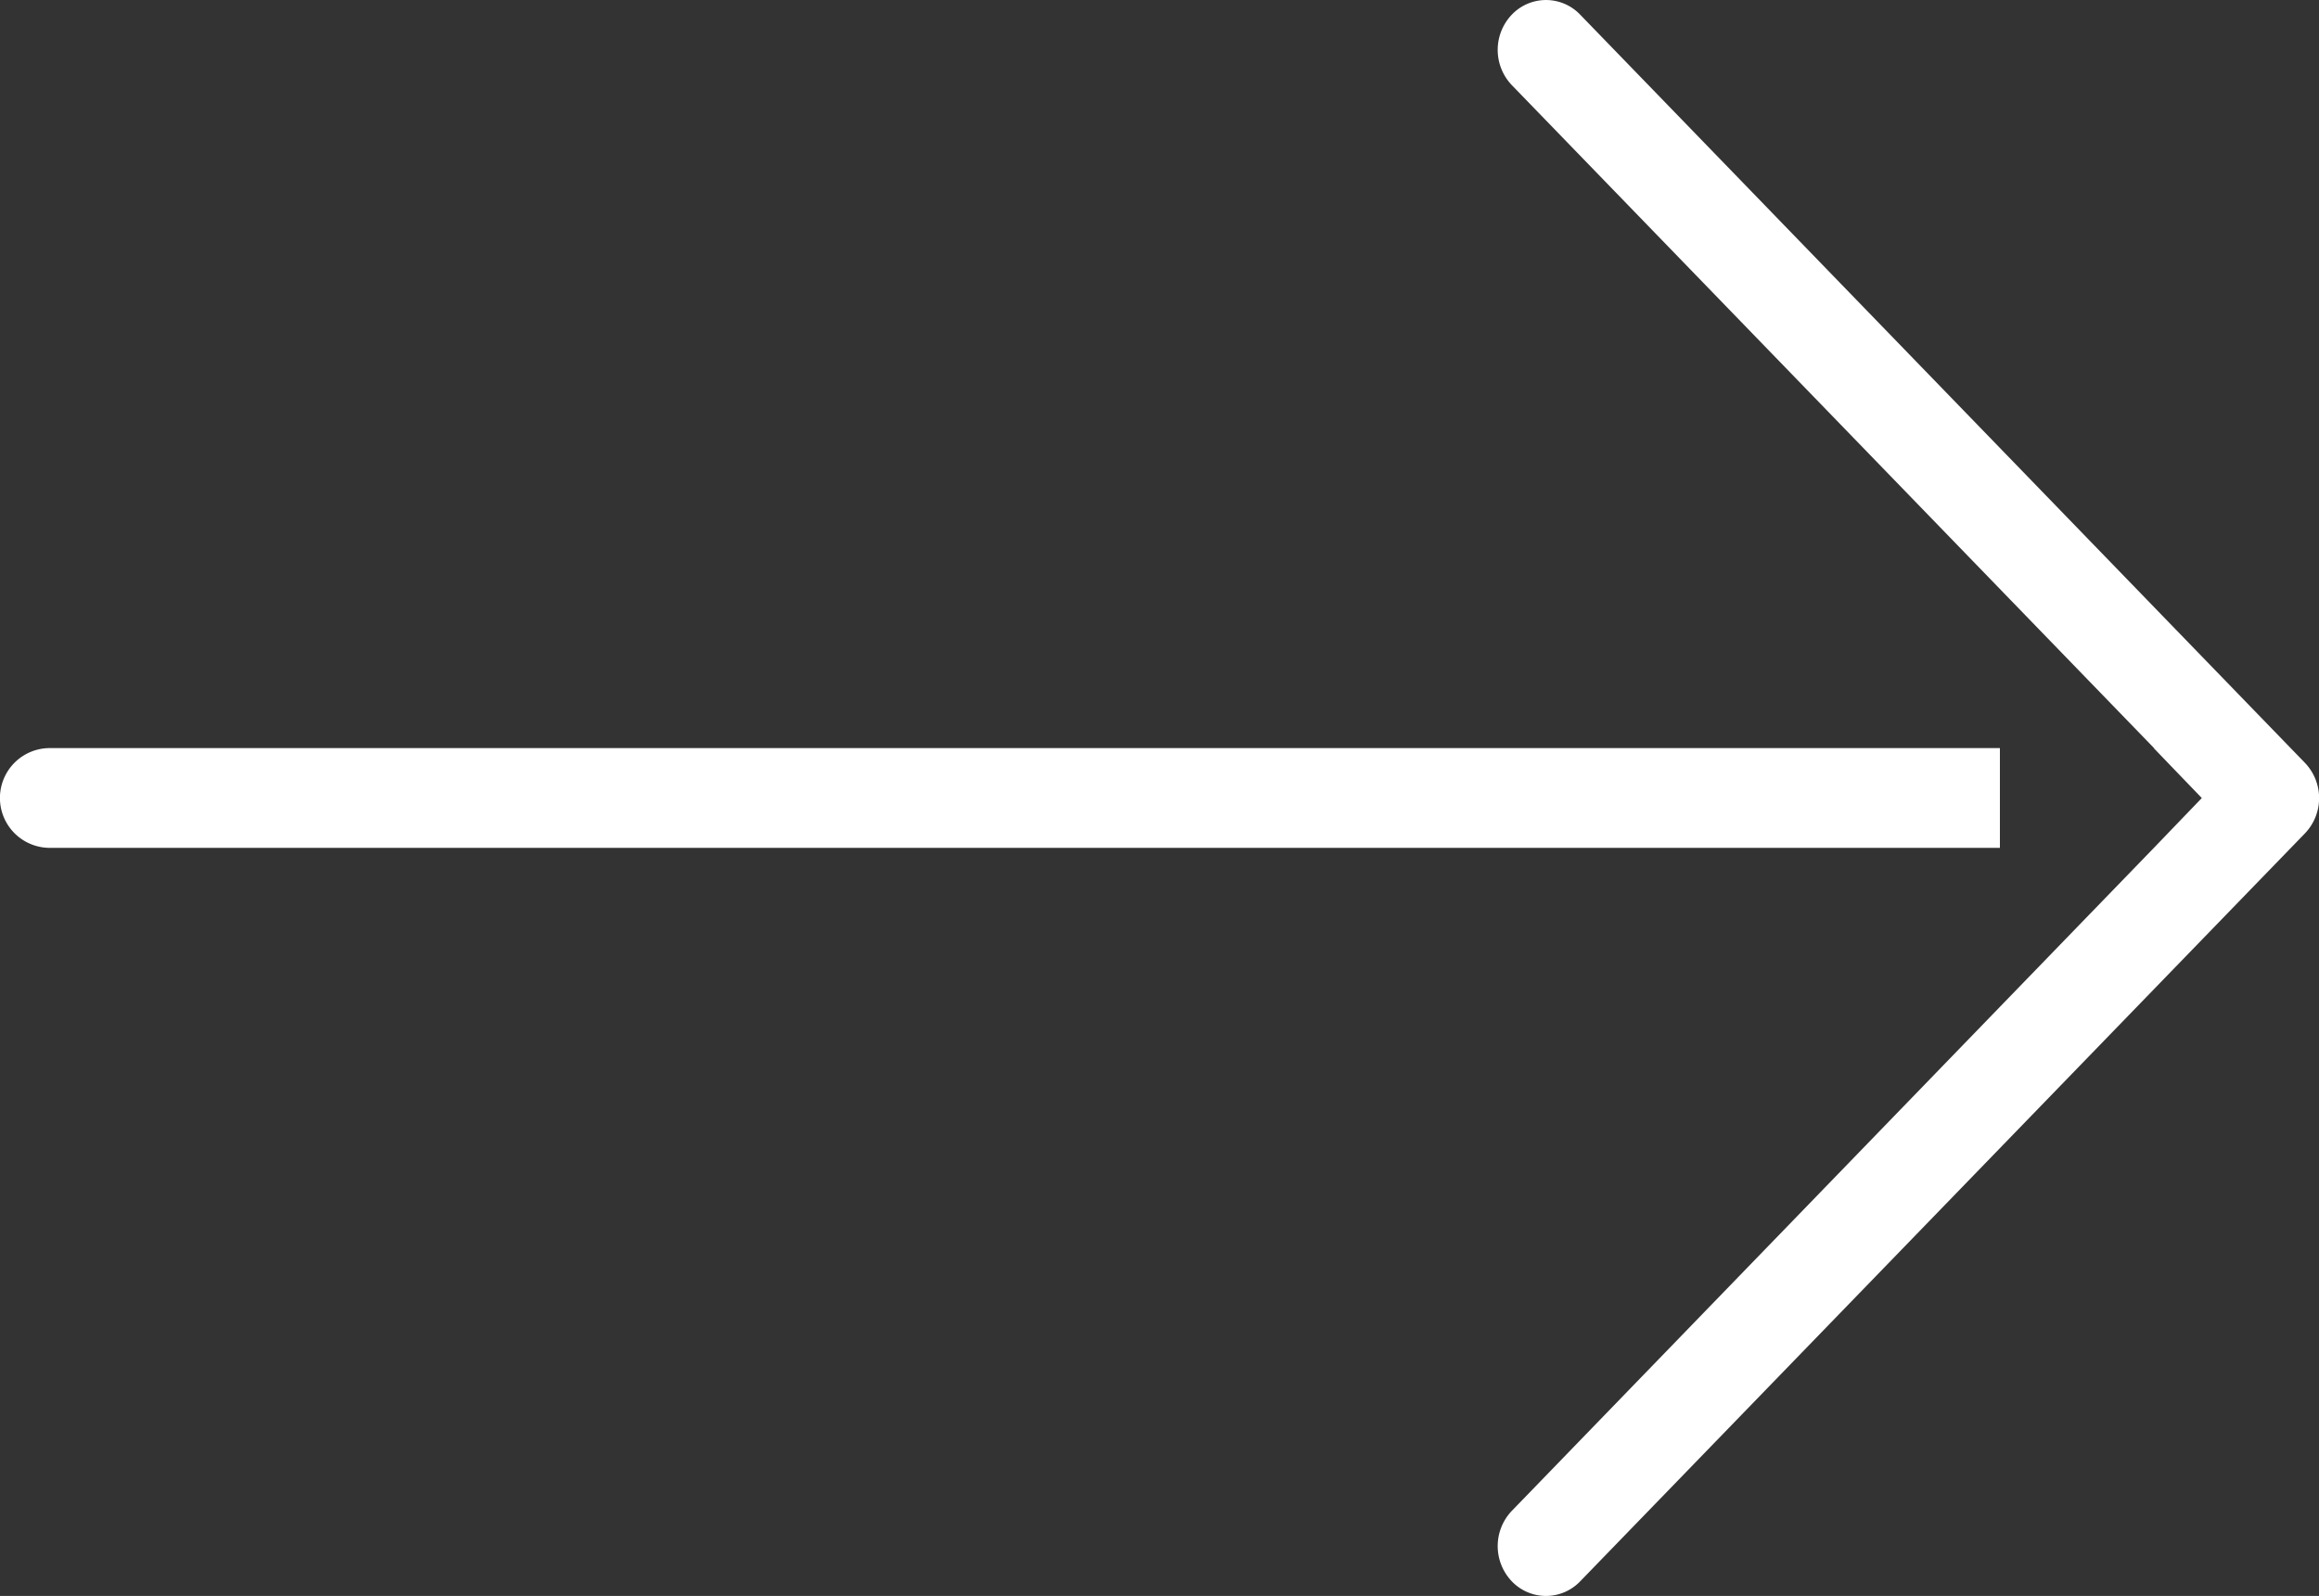 <svg xmlns="http://www.w3.org/2000/svg" viewBox="0 0 495.85 341.33"><rect x="0" y="0" width="495.85" height="341.33" fill="#333333" stroke="none"/><defs><style>.cls-1{fill:#ffffff;}</style></defs><g id="Ebene_2" data-name="Ebene 2"><g id="Layer_1" data-name="Layer 1"><path class="cls-1" d="M492.82,163.13,337.87,3.13a10.1,10.1,0,0,0-14.61,0,10.92,10.92,0,0,0,0,15.08L460.58,160h-.07l10.28,10.68-10.24,10.65h0L323.26,323.13a10.92,10.92,0,0,0,0,15.08,10.11,10.11,0,0,0,14.61,0l155-160A10.9,10.9,0,0,0,492.82,163.13Z"/><path class="cls-1" d="M427.62,160H10.33a10.67,10.67,0,0,0,0,21.33H427.62Z"/></g></g></svg>